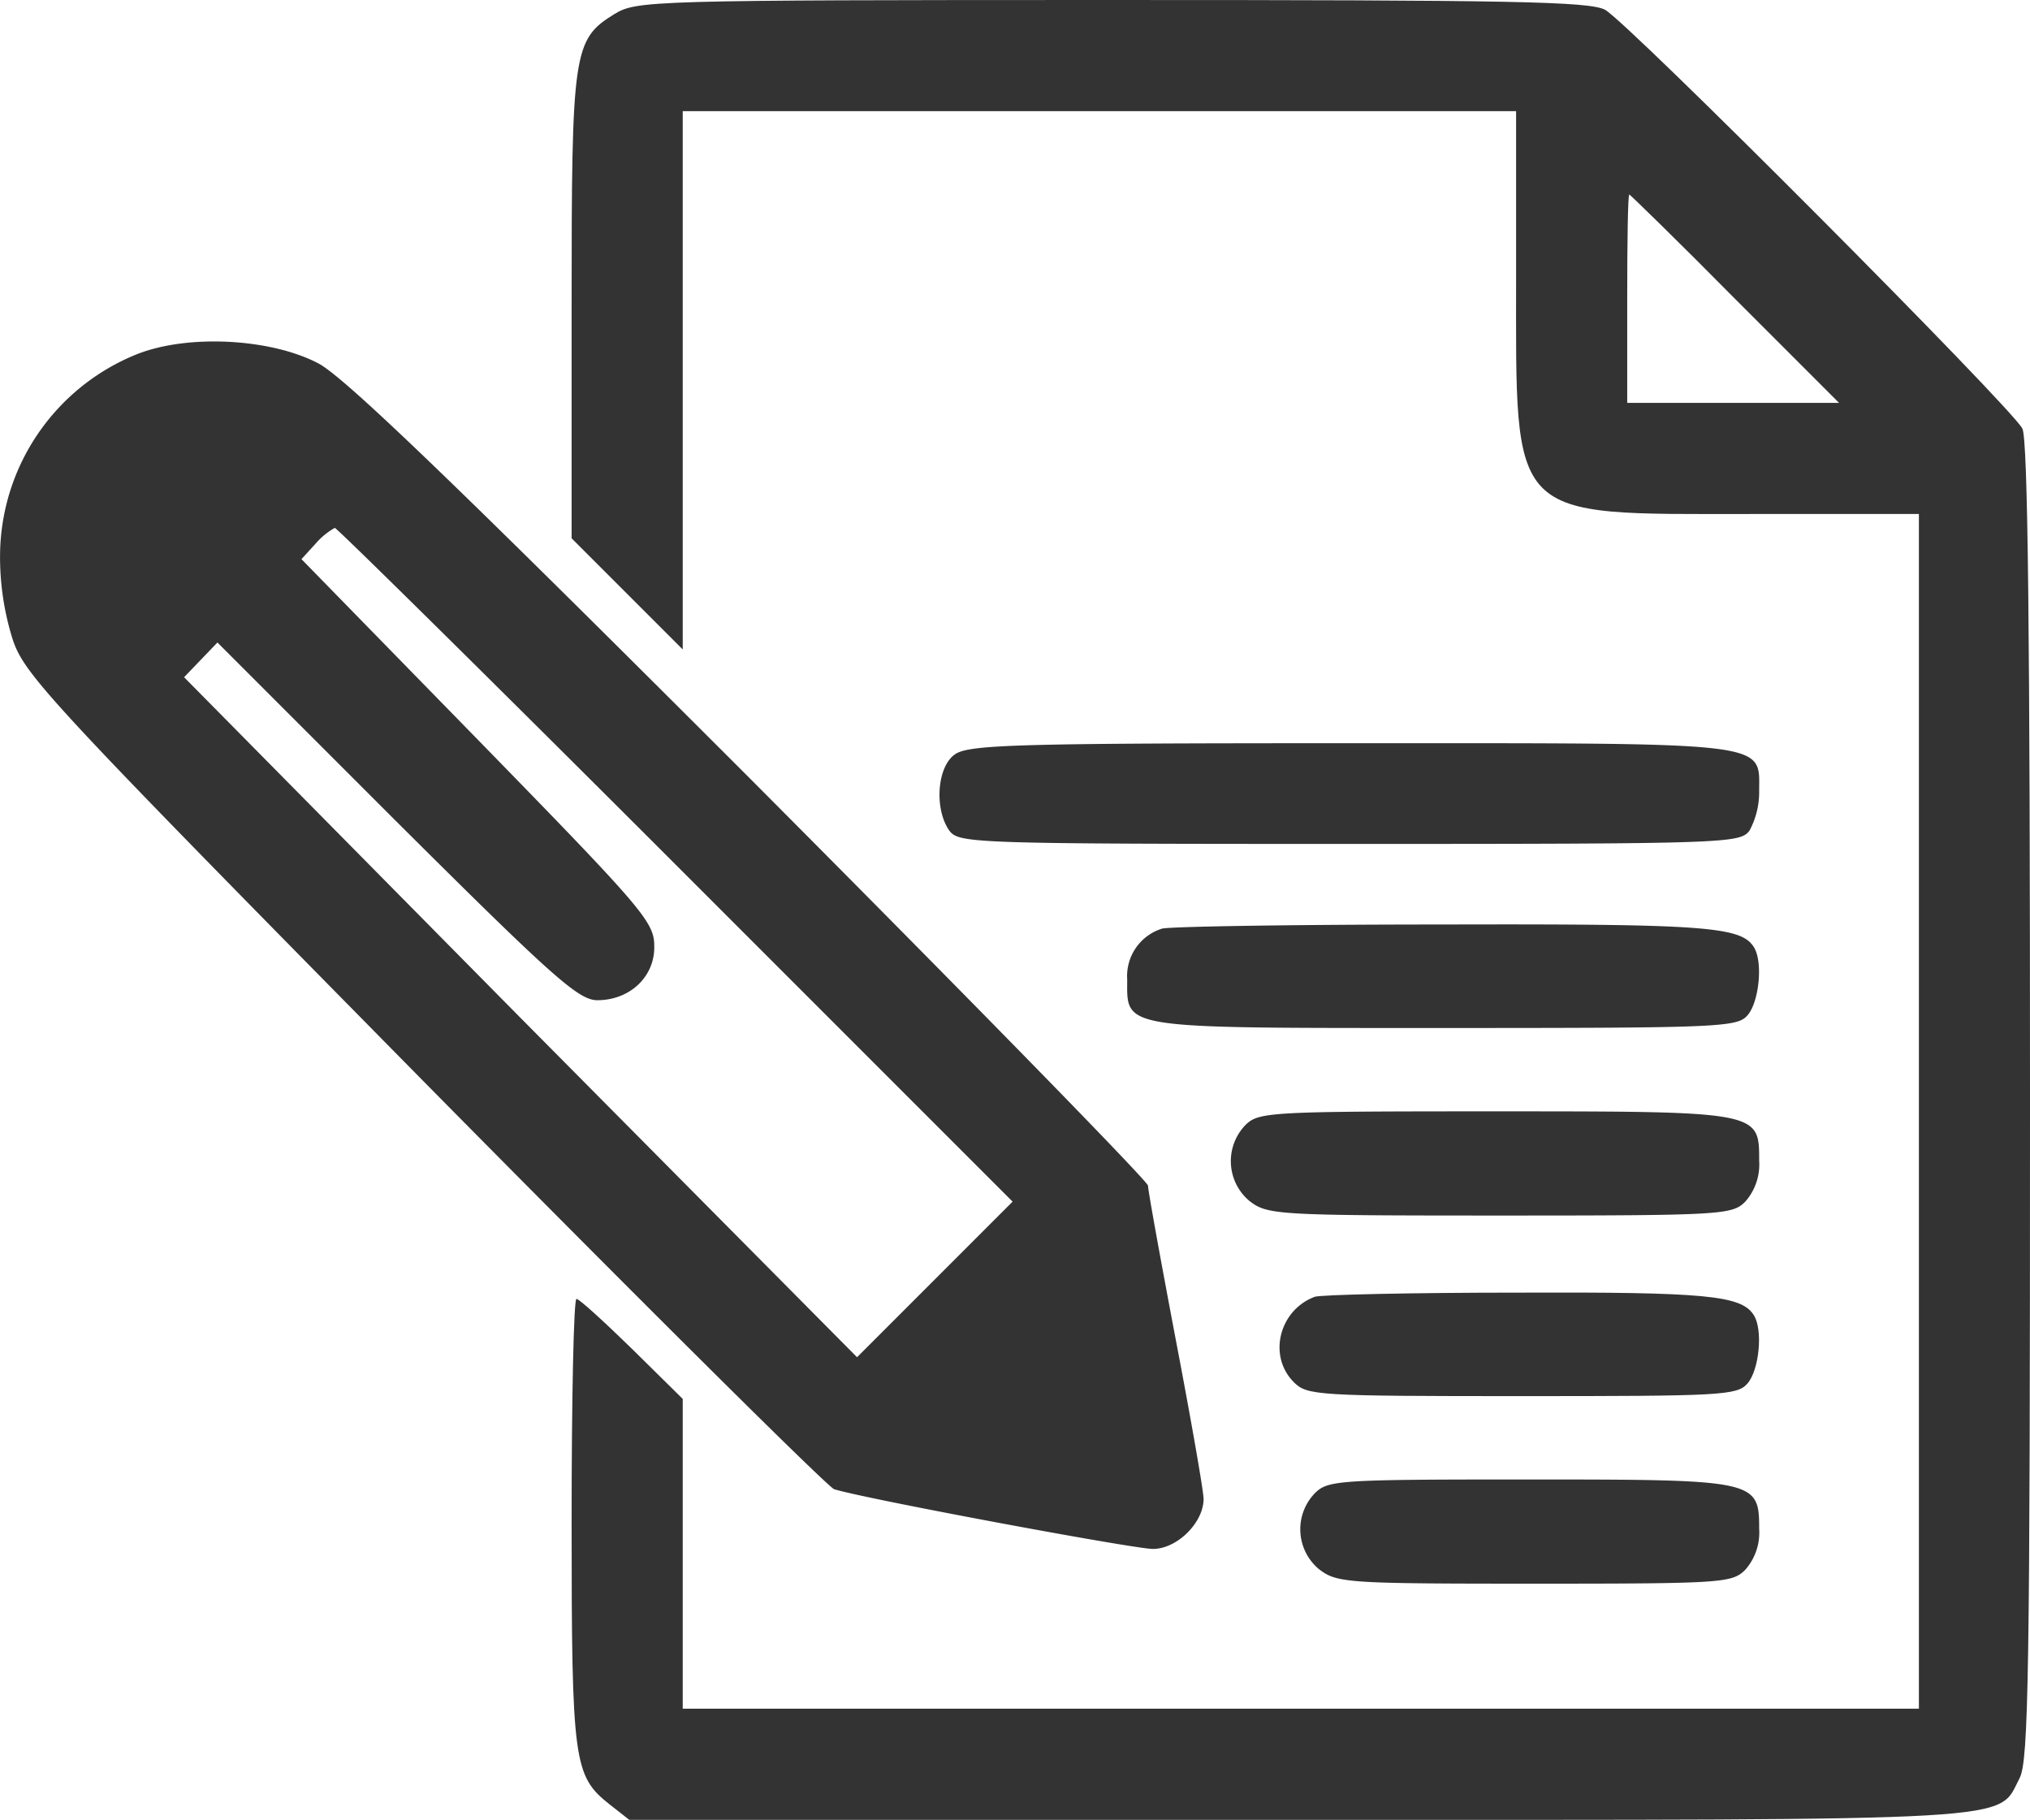 <svg id="e2e0d21a-5355-4f15-8b6a-48fe0fb3210f" data-name="Layer 1" xmlns="http://www.w3.org/2000/svg" width="292.308" height="262.002" viewBox="0 0 292.308 262.002">
  <defs>
    <style>
      .eda58bcf-6f2c-41ca-9eac-2c980523ceba {
        fill: #333;
      }
    </style>
  </defs>
  <g>
    <path class="eda58bcf-6f2c-41ca-9eac-2c980523ceba" d="M91.947,5.147c-6,3.7-6.2,5.3-6.2,42.2v33.3l8,8,8,8v-77.5h120v23.6c0,35.7-1.3,34.4,33.8,34.4h24.2v172h-178v-44.6l-7.3-7.2c-4-3.9-7.6-7.2-8-7.2s-.7,14.4-.7,32c0,34.8.3,36.7,5.5,40.8l2.8,2.2h96.4c105.8,0,100.5.3,103.8-6,1.3-2.5,1.5-14.9,1.5-97.5,0-67.1-.3-95.3-1.1-96.8-1.6-3.1-56.8-58.5-60.1-60.3-2.3-1.2-13.6-1.4-71-1.4C96.847,3.147,95.147,3.247,91.947,5.147Zm161.3,41,15,15h-30.5v-15c0-8.3.1-15,.3-15C238.147,31.147,245.047,37.847,253.247,46.147Z" transform="translate(-3.438 -3.147)"/>
    <path class="eda58bcf-6f2c-41ca-9eac-2c980523ceba" d="M23.147,54.147a31.395,31.395,0,0,0-19.7,28.8,39.521,39.521,0,0,0,1.8,12.2c1.7,5.2,5.3,9,59.2,63.7,31.6,32,58.2,58.4,59.1,58.7,4.5,1.4,43.2,8.6,45.9,8.6,3.5,0,7.3-3.8,7.3-7.2,0-1.1-1.8-11.4-4-22.9-2.2-11.6-4-21.5-4-22.2,0-.6-25.8-27-57.2-58.5-42.6-42.6-58.6-58-62.3-59.9C42.347,51.847,30.447,51.247,23.147,54.147Zm77.6,73.5,48.5,48.5-11.2,11.2-11.2,11.2-48.5-48.9-48.4-49,2.4-2.5,2.4-2.5,25.8,25.8c22.5,22.4,26.2,25.7,28.9,25.7,4.7,0,8.3-3.4,8.2-7.8,0-3.5-1.7-5.4-25.4-29.7l-25.4-26,2.1-2.3a10.161,10.161,0,0,1,2.7-2.2C51.947,79.147,74.047,100.947,100.747,127.647Z" transform="translate(-3.438 -3.147)"/>
    <path class="eda58bcf-6f2c-41ca-9eac-2c980523ceba" d="M140.947,111.747c-2.6,1.8-3,7.9-.8,11,1.4,1.8,3.2,1.9,57.6,1.9s56.2-.1,57.6-1.9a11.681,11.681,0,0,0,1.4-5.7c0-7.2,2.2-6.9-59-6.9C149.947,110.147,142.947,110.347,140.947,111.747Z" transform="translate(-3.438 -3.147)"/>
    <path class="eda58bcf-6f2c-41ca-9eac-2c980523ceba" d="M170.747,136.847a7.162,7.162,0,0,0-5,7.3c0,7.2-1.4,7,45.7,7,39.4,0,42.1-.1,43.6-1.8,1.7-1.9,2.3-7.8.9-9.9-1.9-2.9-7-3.3-45-3.2C189.647,136.247,171.547,136.547,170.747,136.847Z" transform="translate(-3.438 -3.147)"/>
    <path class="eda58bcf-6f2c-41ca-9eac-2c980523ceba" d="M182.747,165.147a7.476,7.476,0,0,0,.6,10.9c2.6,2,3.8,2.1,36,2.1,32.1,0,33.5-.1,35.4-2a8.087,8.087,0,0,0,2-5.9c0-7.1.2-7.1-38.2-7.1C186.047,163.147,184.647,163.247,182.747,165.147Z" transform="translate(-3.438 -3.147)"/>
    <path class="eda58bcf-6f2c-41ca-9eac-2c980523ceba" d="M192.747,189.847c-5.1,1.9-6.8,8.5-3,12.3,1.9,1.9,3.3,2,32.8,2,28.7,0,31-.1,32.5-1.8,1.7-1.9,2.3-7.8.9-9.9-1.8-2.8-6.9-3.3-34-3.2C206.747,189.247,193.547,189.547,192.747,189.847Z" transform="translate(-3.438 -3.147)"/>
    <path class="eda58bcf-6f2c-41ca-9eac-2c980523ceba" d="M192.747,218.147a7.476,7.476,0,0,0,.6,10.9c2.6,2,3.9,2.1,31,2.1s28.5-.1,30.4-2a8.087,8.087,0,0,0,2-5.9c0-7-.4-7.1-33.2-7.1C196.047,216.147,194.647,216.247,192.747,218.147Z" transform="translate(-3.438 -3.147)"/>
  </g>
</svg>
